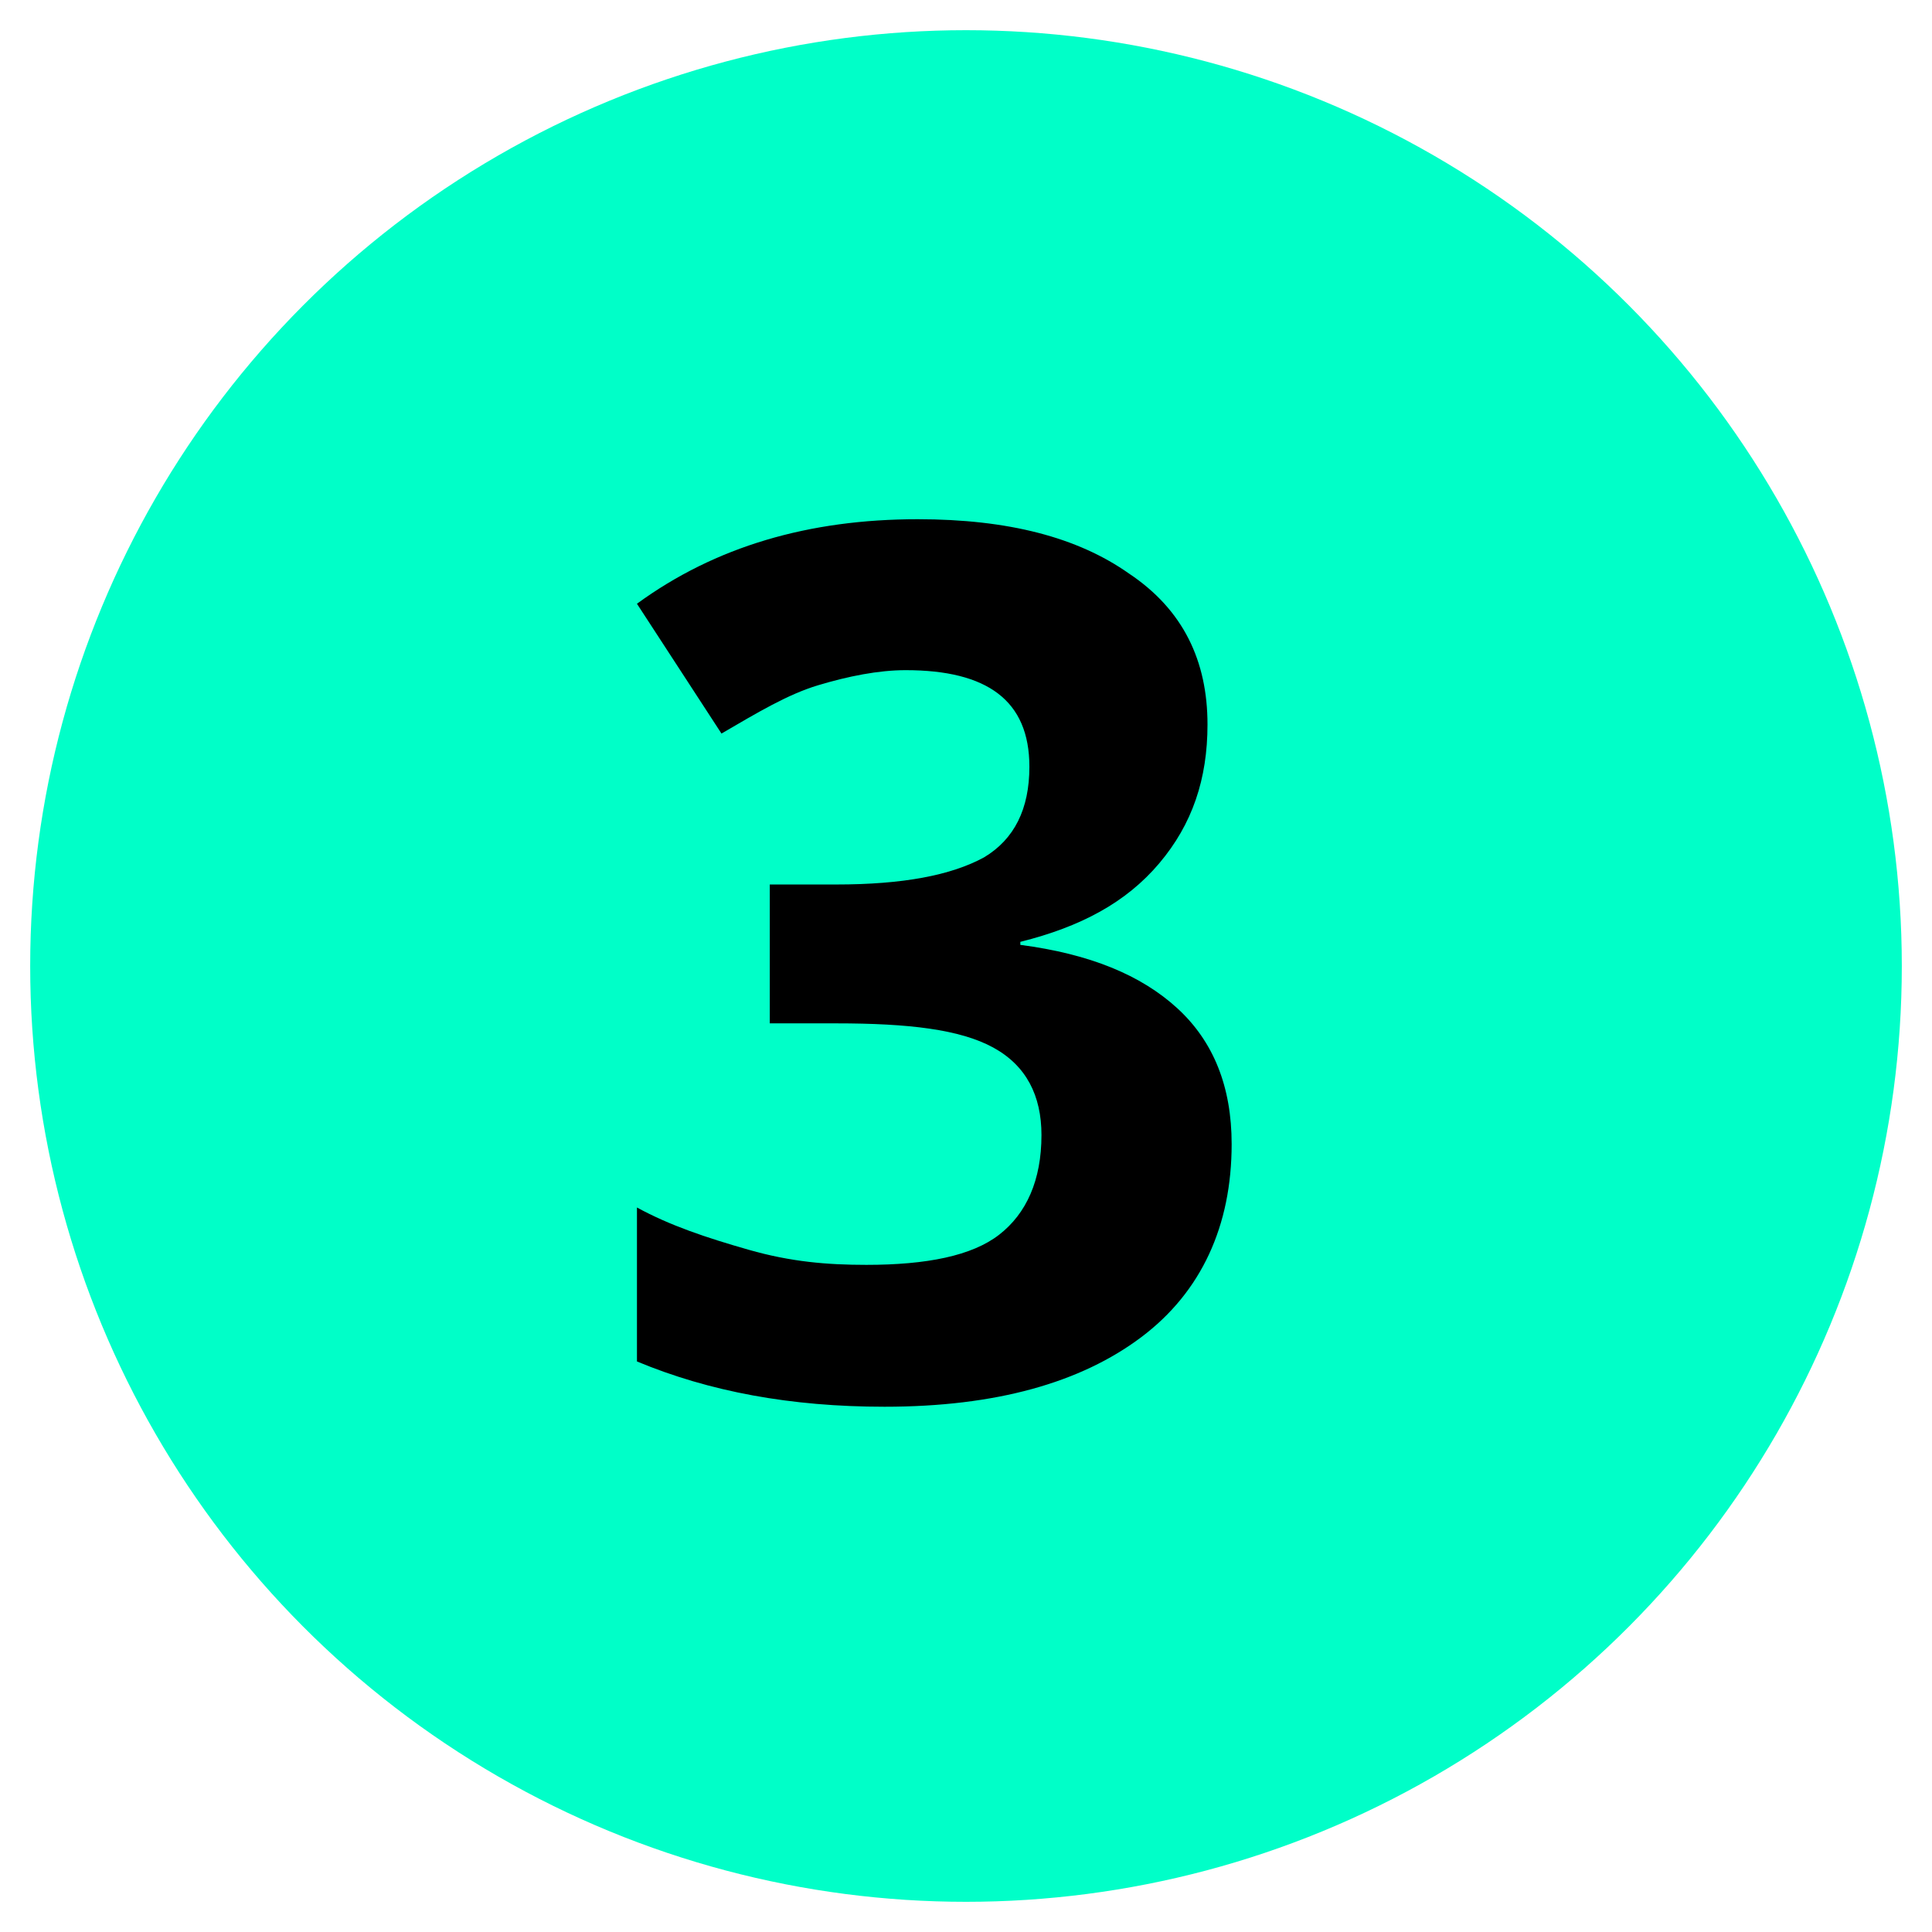 <?xml version="1.0" encoding="utf-8"?>
<!-- Generator: Adobe Illustrator 28.0.0, SVG Export Plug-In . SVG Version: 6.00 Build 0)  -->
<svg version="1.1" id="Layer_1" xmlns="http://www.w3.org/2000/svg" xmlns:xlink="http://www.w3.org/1999/xlink" x="0px" y="0px"
	 viewBox="0 0 64 64" style="enable-background:new 0 0 64 64;" xml:space="preserve">
<style type="text/css">
	.st0{fill:#00FFC8;}
	.st1{fill:none;}
</style>
<circle class="st0" cx="32" cy="32" r="31"/>
<g>
	<rect x="4.9" y="15.8" class="st1" width="52.2" height="64.2"/>
	<path d="M40,24c0,1.8-0.5,3.3-1.6,4.6s-2.6,2.1-4.6,2.6v0.1c2.3,0.3,4,1,5.2,2.1s1.8,2.6,1.8,4.5c0,2.7-1,4.9-3,6.4
		s-4.8,2.3-8.5,2.3c-3.1,0-5.8-0.5-8.2-1.5v-5.1c1.1,0.6,2.3,1,3.7,1.4s2.6,0.5,3.9,0.5c2,0,3.5-0.3,4.4-1s1.4-1.8,1.4-3.3
		c0-1.3-0.5-2.3-1.6-2.9c-1.1-0.6-2.8-0.8-5.2-0.8h-2.2v-4.6h2.2c2.2,0,3.8-0.3,4.9-0.9c1-0.6,1.5-1.6,1.5-3c0-2.2-1.4-3.2-4.1-3.2
		c-0.9,0-1.9,0.2-2.9,0.5c-1,0.3-2,0.9-3.2,1.6L21.1,20c2.6-1.9,5.7-2.8,9.3-2.8c3,0,5.3,0.6,7,1.8C39.2,20.2,40,21.9,40,24z"/>
</g>
</svg>
